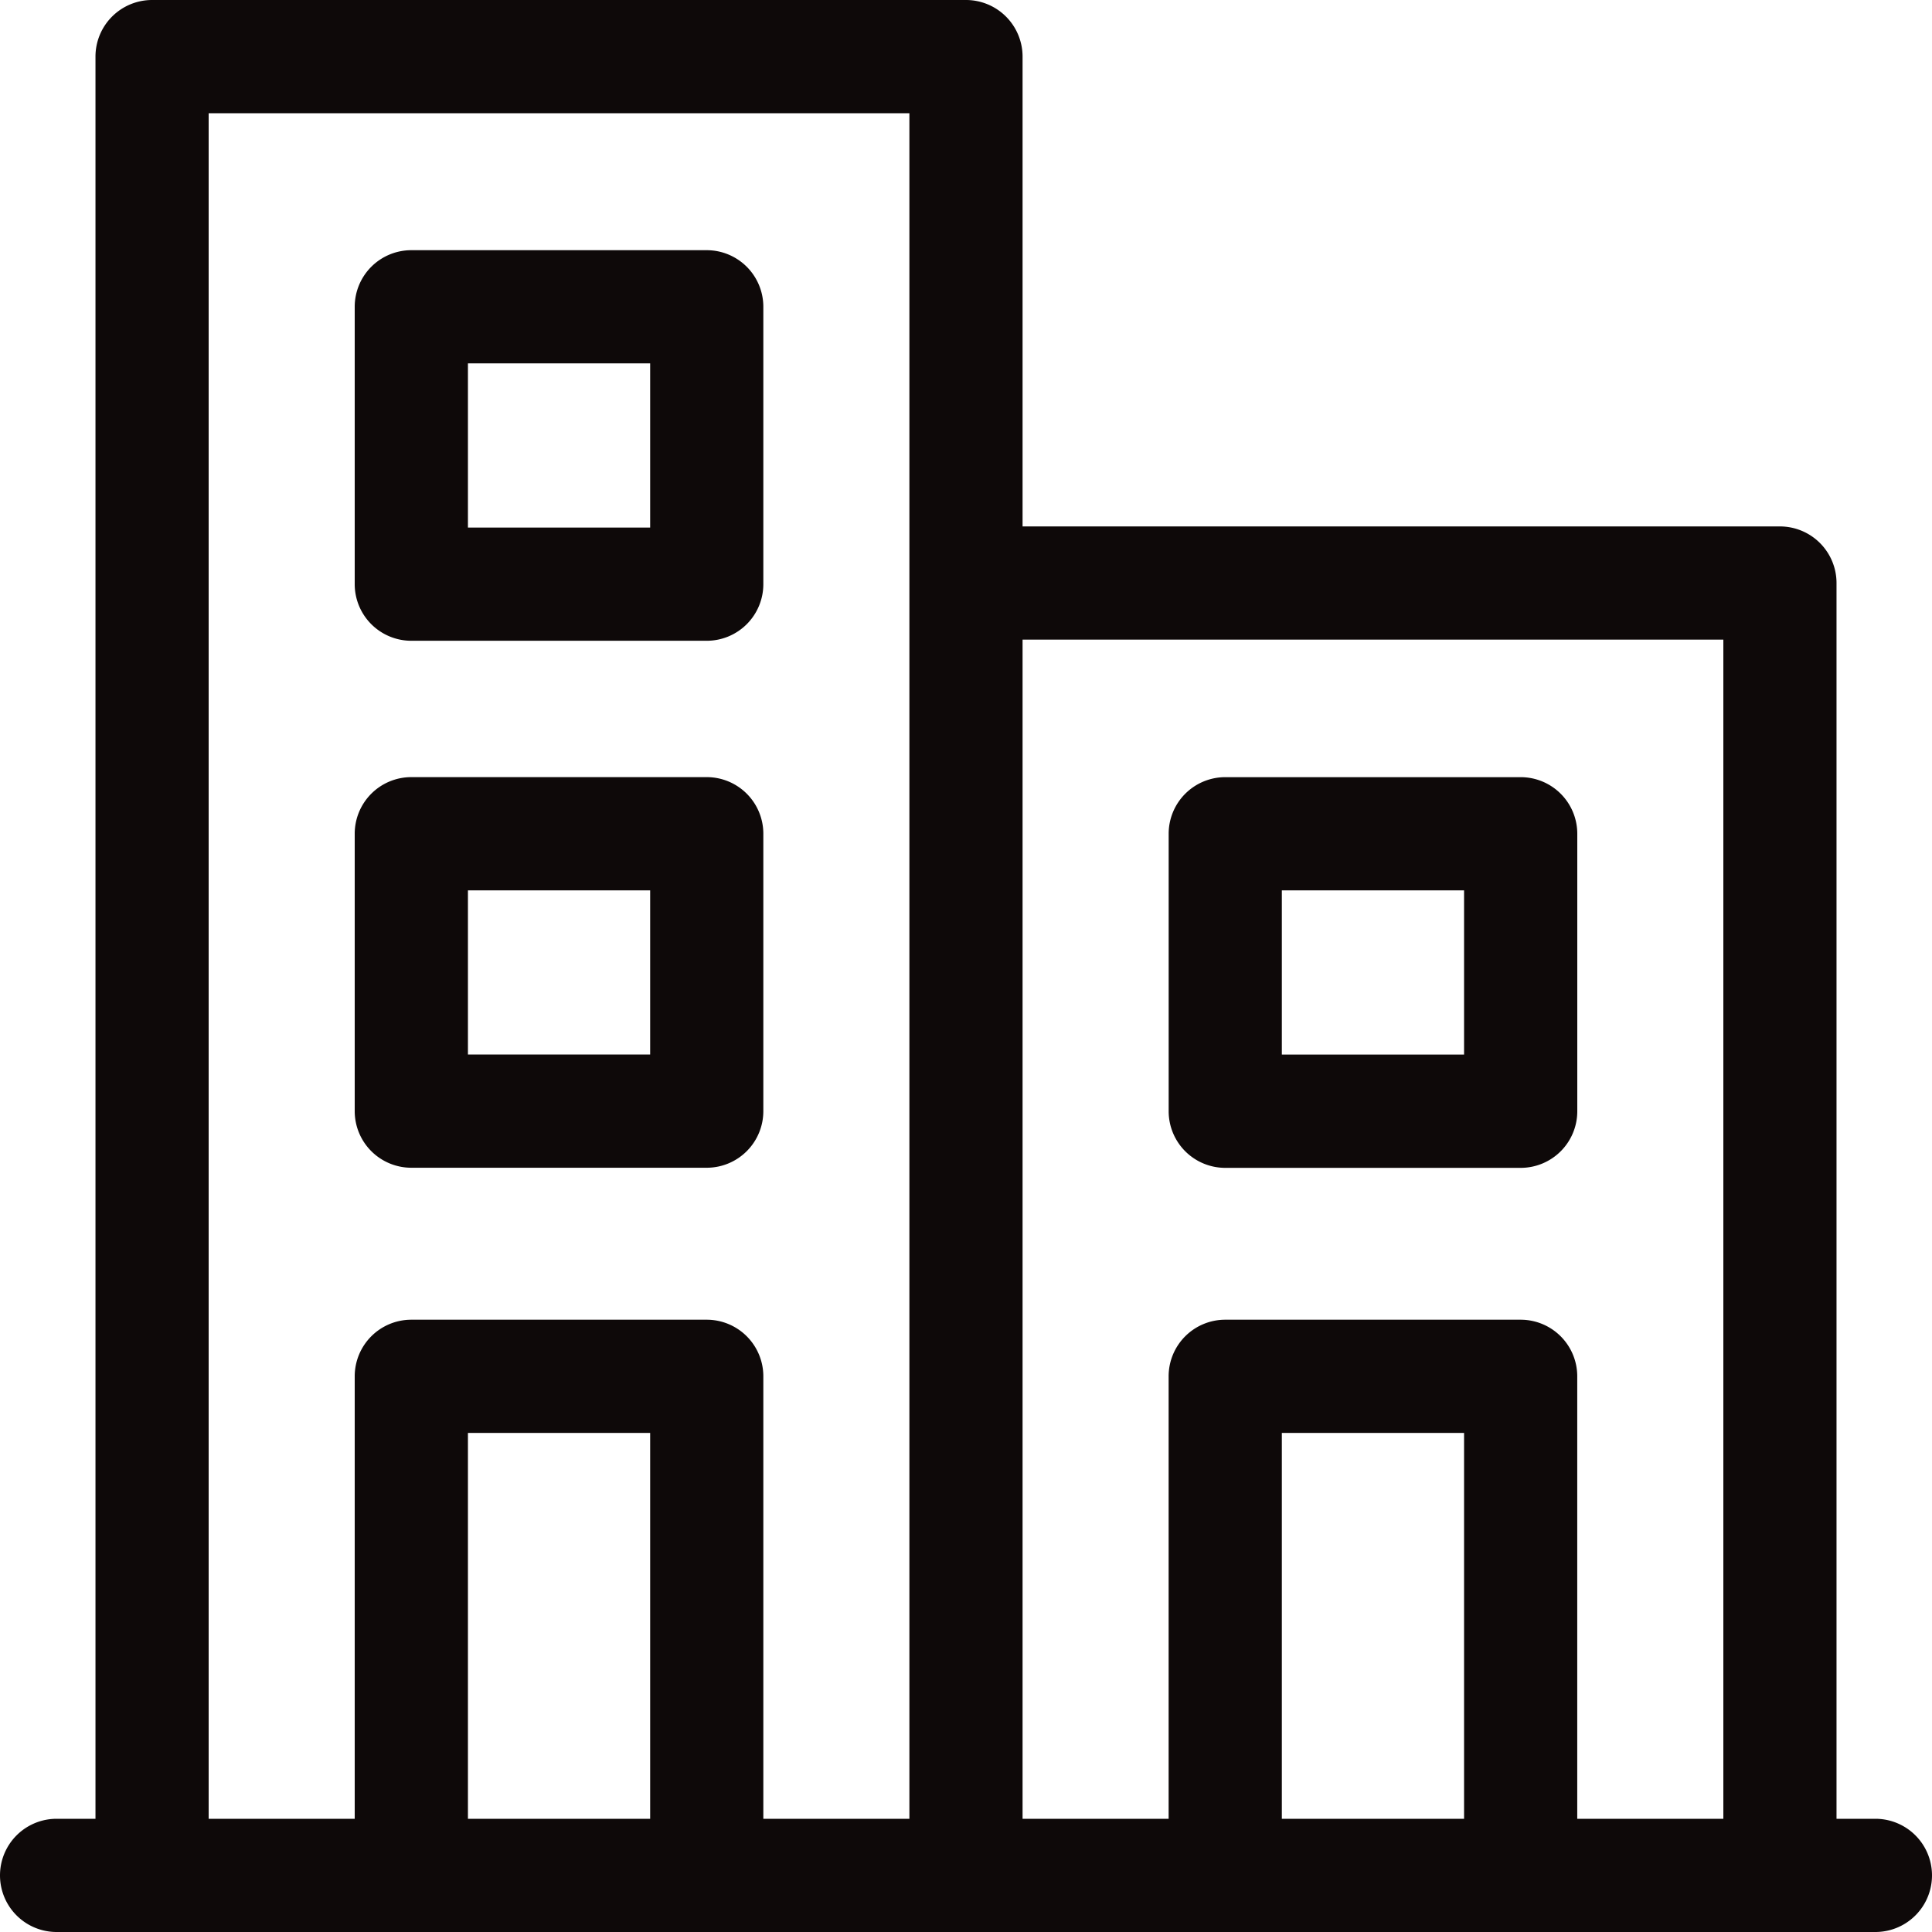 <svg id="buildings" xmlns="http://www.w3.org/2000/svg" width="50" height="50" viewBox="0 0 50 50">
  <path id="Path_2280" data-name="Path 2280" d="M48.535,47.07H47.529V15.089a1.465,1.465,0,0,0-1.465-1.465h-19.6V1.465A1.465,1.465,0,0,0,25,0H3.936A1.465,1.465,0,0,0,2.471,1.465V47.07H1.465a1.465,1.465,0,0,0,0,2.93h47.07a1.465,1.465,0,0,0,0-2.93ZM5.4,2.93H23.535V47.07h-3.78V35.619a1.465,1.465,0,0,0-1.465-1.465H10.645A1.465,1.465,0,0,0,9.18,35.619V47.07H5.4ZM12.11,47.07V37.084h4.716V47.07Zm21.064,0V37.084H37.89V47.07Zm7.645,0V35.619a1.465,1.465,0,0,0-1.465-1.465H31.709a1.465,1.465,0,0,0-1.465,1.465V47.07h-3.78V16.554H44.6V47.07Z" fill="#0e0909"/>
  <path id="Path_2281" data-name="Path 2281" d="M95.472,76.417h7.645a1.465,1.465,0,0,0,1.465-1.465V67.774a1.465,1.465,0,0,0-1.465-1.465H95.472a1.465,1.465,0,0,0-1.465,1.465v7.179A1.465,1.465,0,0,0,95.472,76.417Zm1.465-7.179h4.716v4.249H96.937Z" transform="translate(-84.827 -59.834)" fill="#0e0909"/>
  <path id="Path_2282" data-name="Path 2282" d="M95.472,216.062h7.645a1.465,1.465,0,0,0,1.465-1.465v-7.179a1.465,1.465,0,0,0-1.465-1.465H95.472a1.465,1.465,0,0,0-1.465,1.465V214.6A1.465,1.465,0,0,0,95.472,216.062Zm1.465-7.179h4.716v4.249H96.937Z" transform="translate(-84.827 -185.841)" fill="#0e0909"/>
  <path id="Path_2283" data-name="Path 2283" d="M318.814,205.954h-7.645a1.465,1.465,0,0,0-1.465,1.465V214.6a1.465,1.465,0,0,0,1.465,1.465h7.645a1.465,1.465,0,0,0,1.465-1.465v-7.179A1.465,1.465,0,0,0,318.814,205.954Zm-1.465,7.179h-4.716v-4.249h4.716Z" transform="translate(-279.459 -185.841)" fill="#0e0909"/>
</svg>
